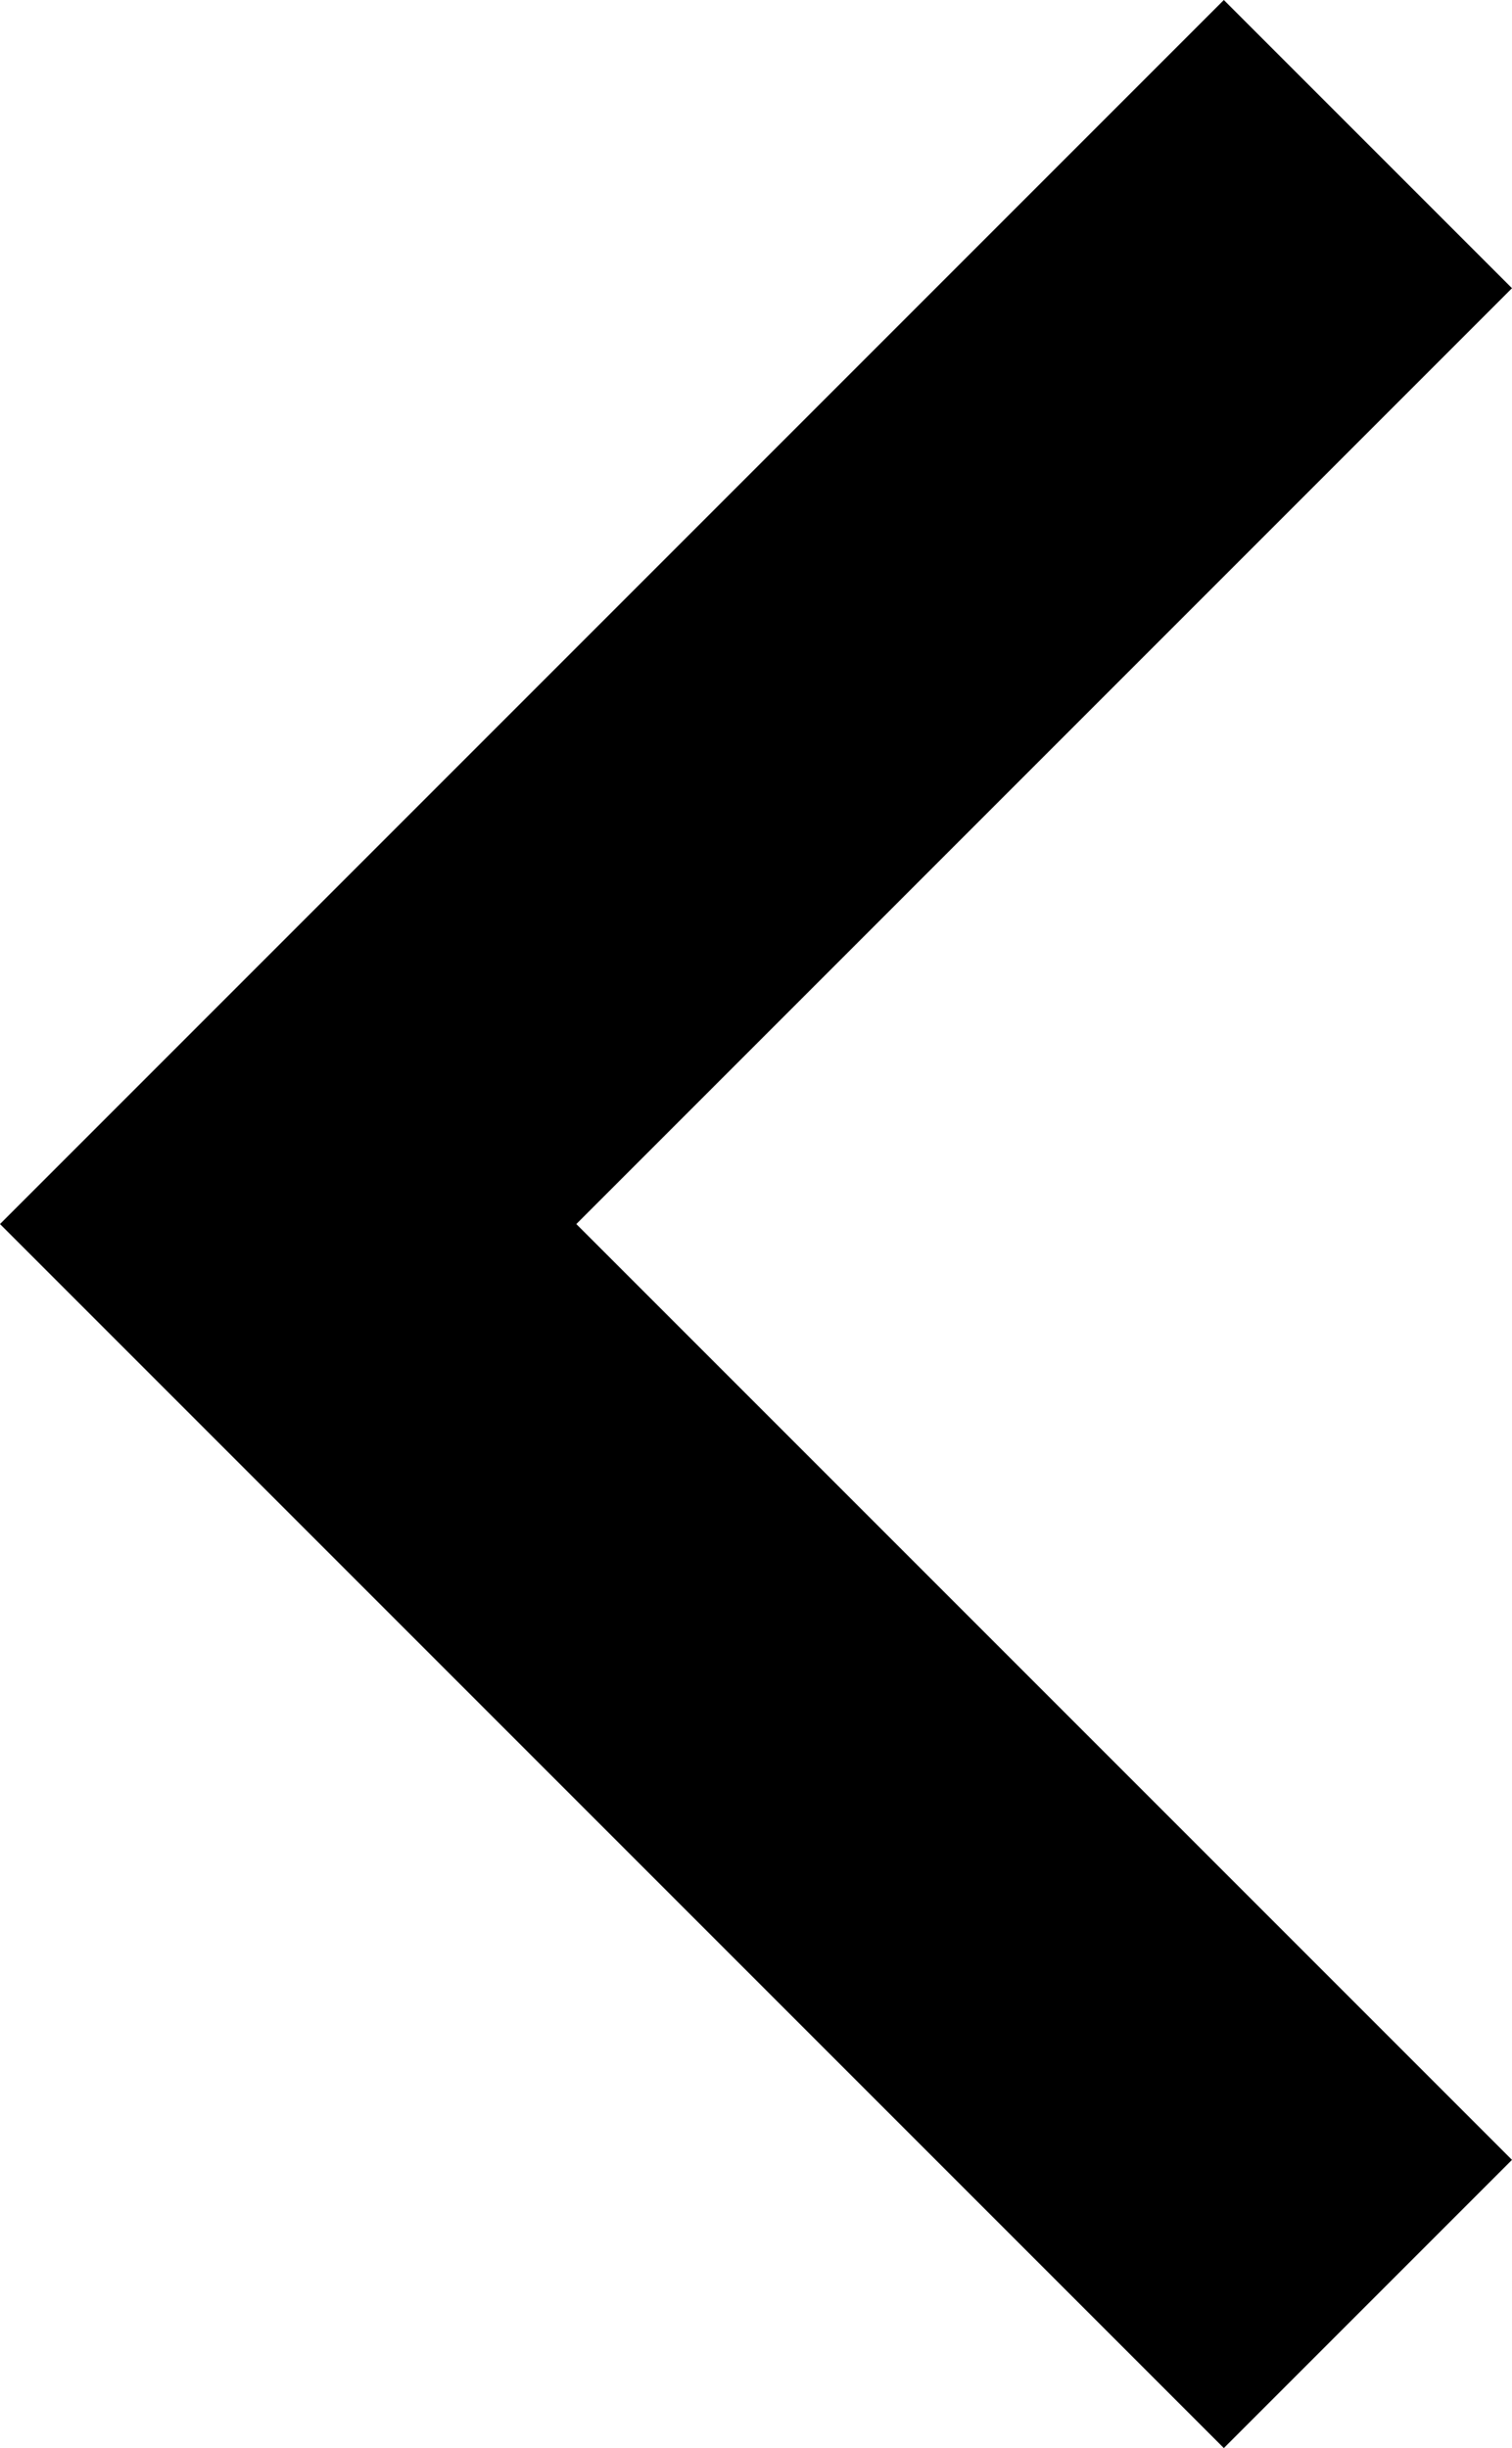 <?xml version="1.0" encoding="utf-8"?>
<!-- Generator: Adobe Illustrator 16.0.0, SVG Export Plug-In . SVG Version: 6.00 Build 0)  -->
<!DOCTYPE svg PUBLIC "-//W3C//DTD SVG 1.1//EN" "http://www.w3.org/Graphics/SVG/1.1/DTD/svg11.dtd">
<svg version="1.1" id="Layer_1" xmlns="http://www.w3.org/2000/svg" xmlns:xlink="http://www.w3.org/1999/xlink" x="0px" y="0px"
	 width="70.496px" height="114.123px" viewBox="0 0 70.496 114.123" enable-background="new 0 0 70.496 114.123"
	 xml:space="preserve">
<g>
	<defs>
		<rect id="SVGID_1_" width="70.496" height="114.123"/>
	</defs>
	<clipPath id="SVGID_2_">
		<use xlink:href="#SVGID_1_"  overflow="visible"/>
	</clipPath>
	<polyline clip-path="url(#SVGID_2_)" fill="none" stroke="#000000" stroke-width="19" stroke-miterlimit="10" points="
		63.778,107.405 13.435,57.062 63.778,6.718 	"/>
</g>
</svg>
